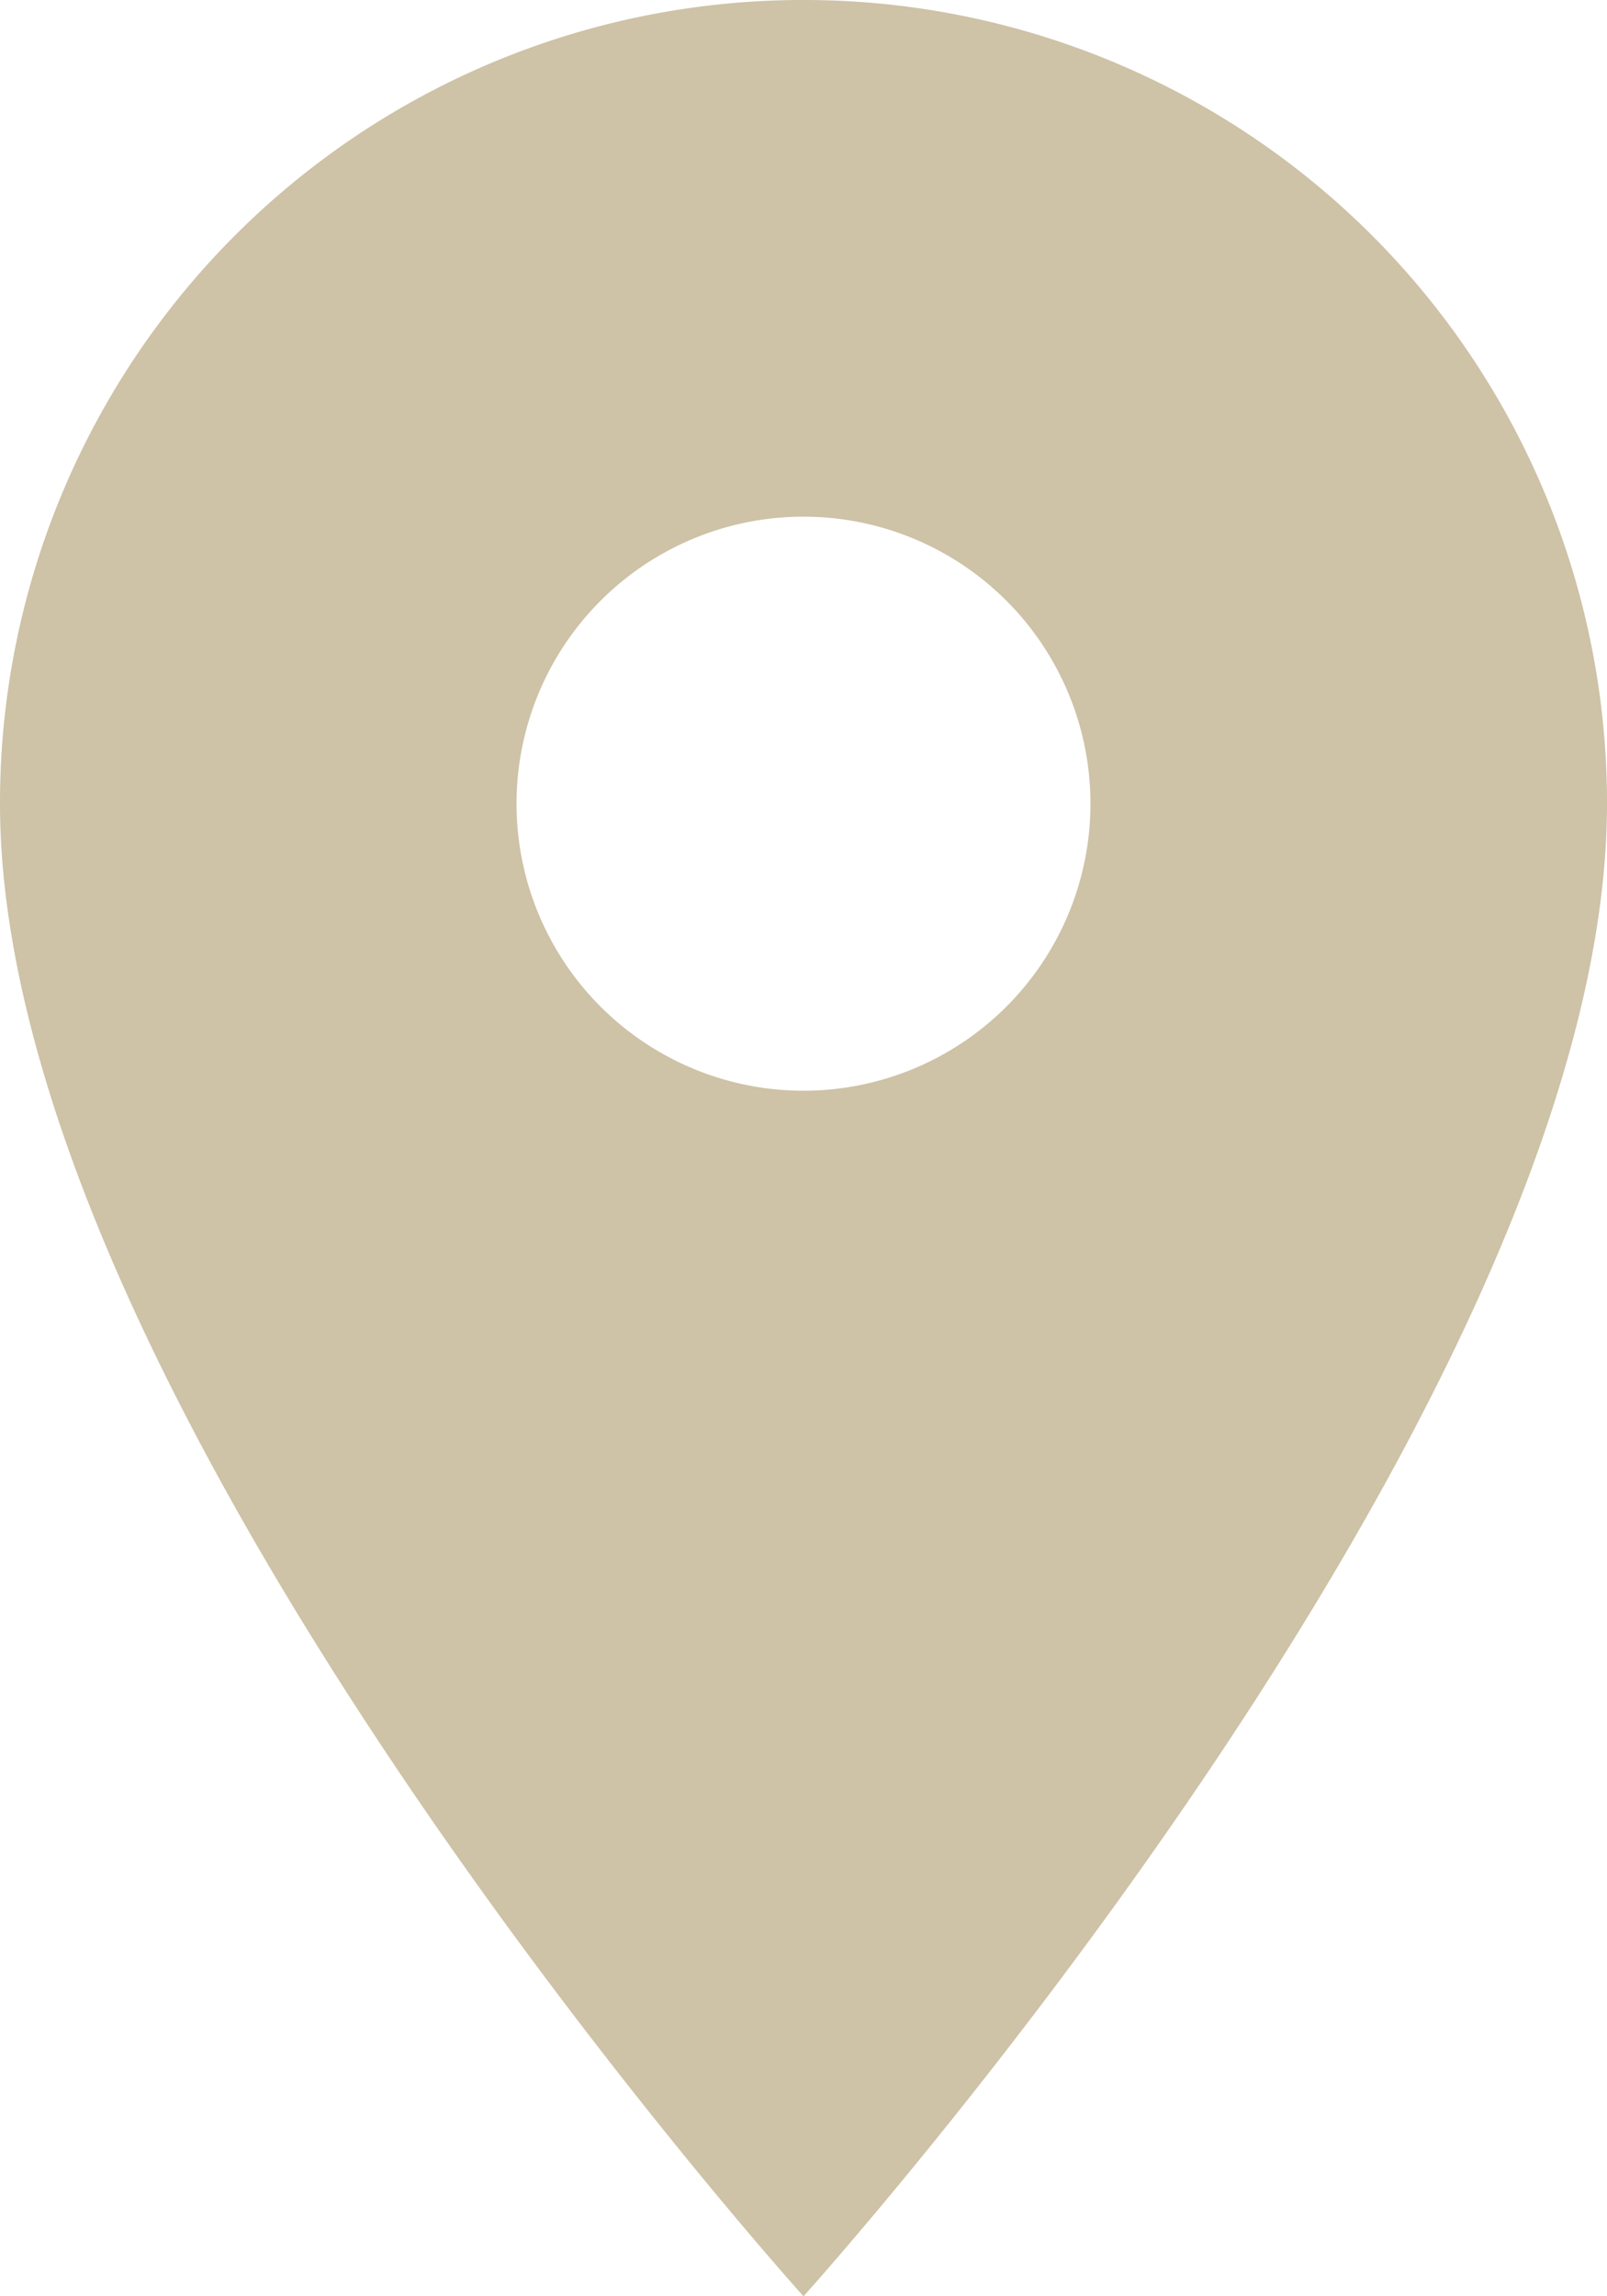 <svg xmlns="http://www.w3.org/2000/svg" width="17.5" height="25" viewBox="0 0 17.5 25">
  <path id="Icon_material-place" data-name="Icon material-place" d="M16.25,3A8.744,8.744,0,0,0,7.5,11.75C7.5,18.313,16.25,28,16.25,28S25,18.313,25,11.75A8.744,8.744,0,0,0,16.25,3Zm0,11.875a3.125,3.125,0,1,1,3.125-3.125A3.126,3.126,0,0,1,16.25,14.875Z" transform="translate(-7.5 -3)" fill="#cec2a7"/>
</svg>
